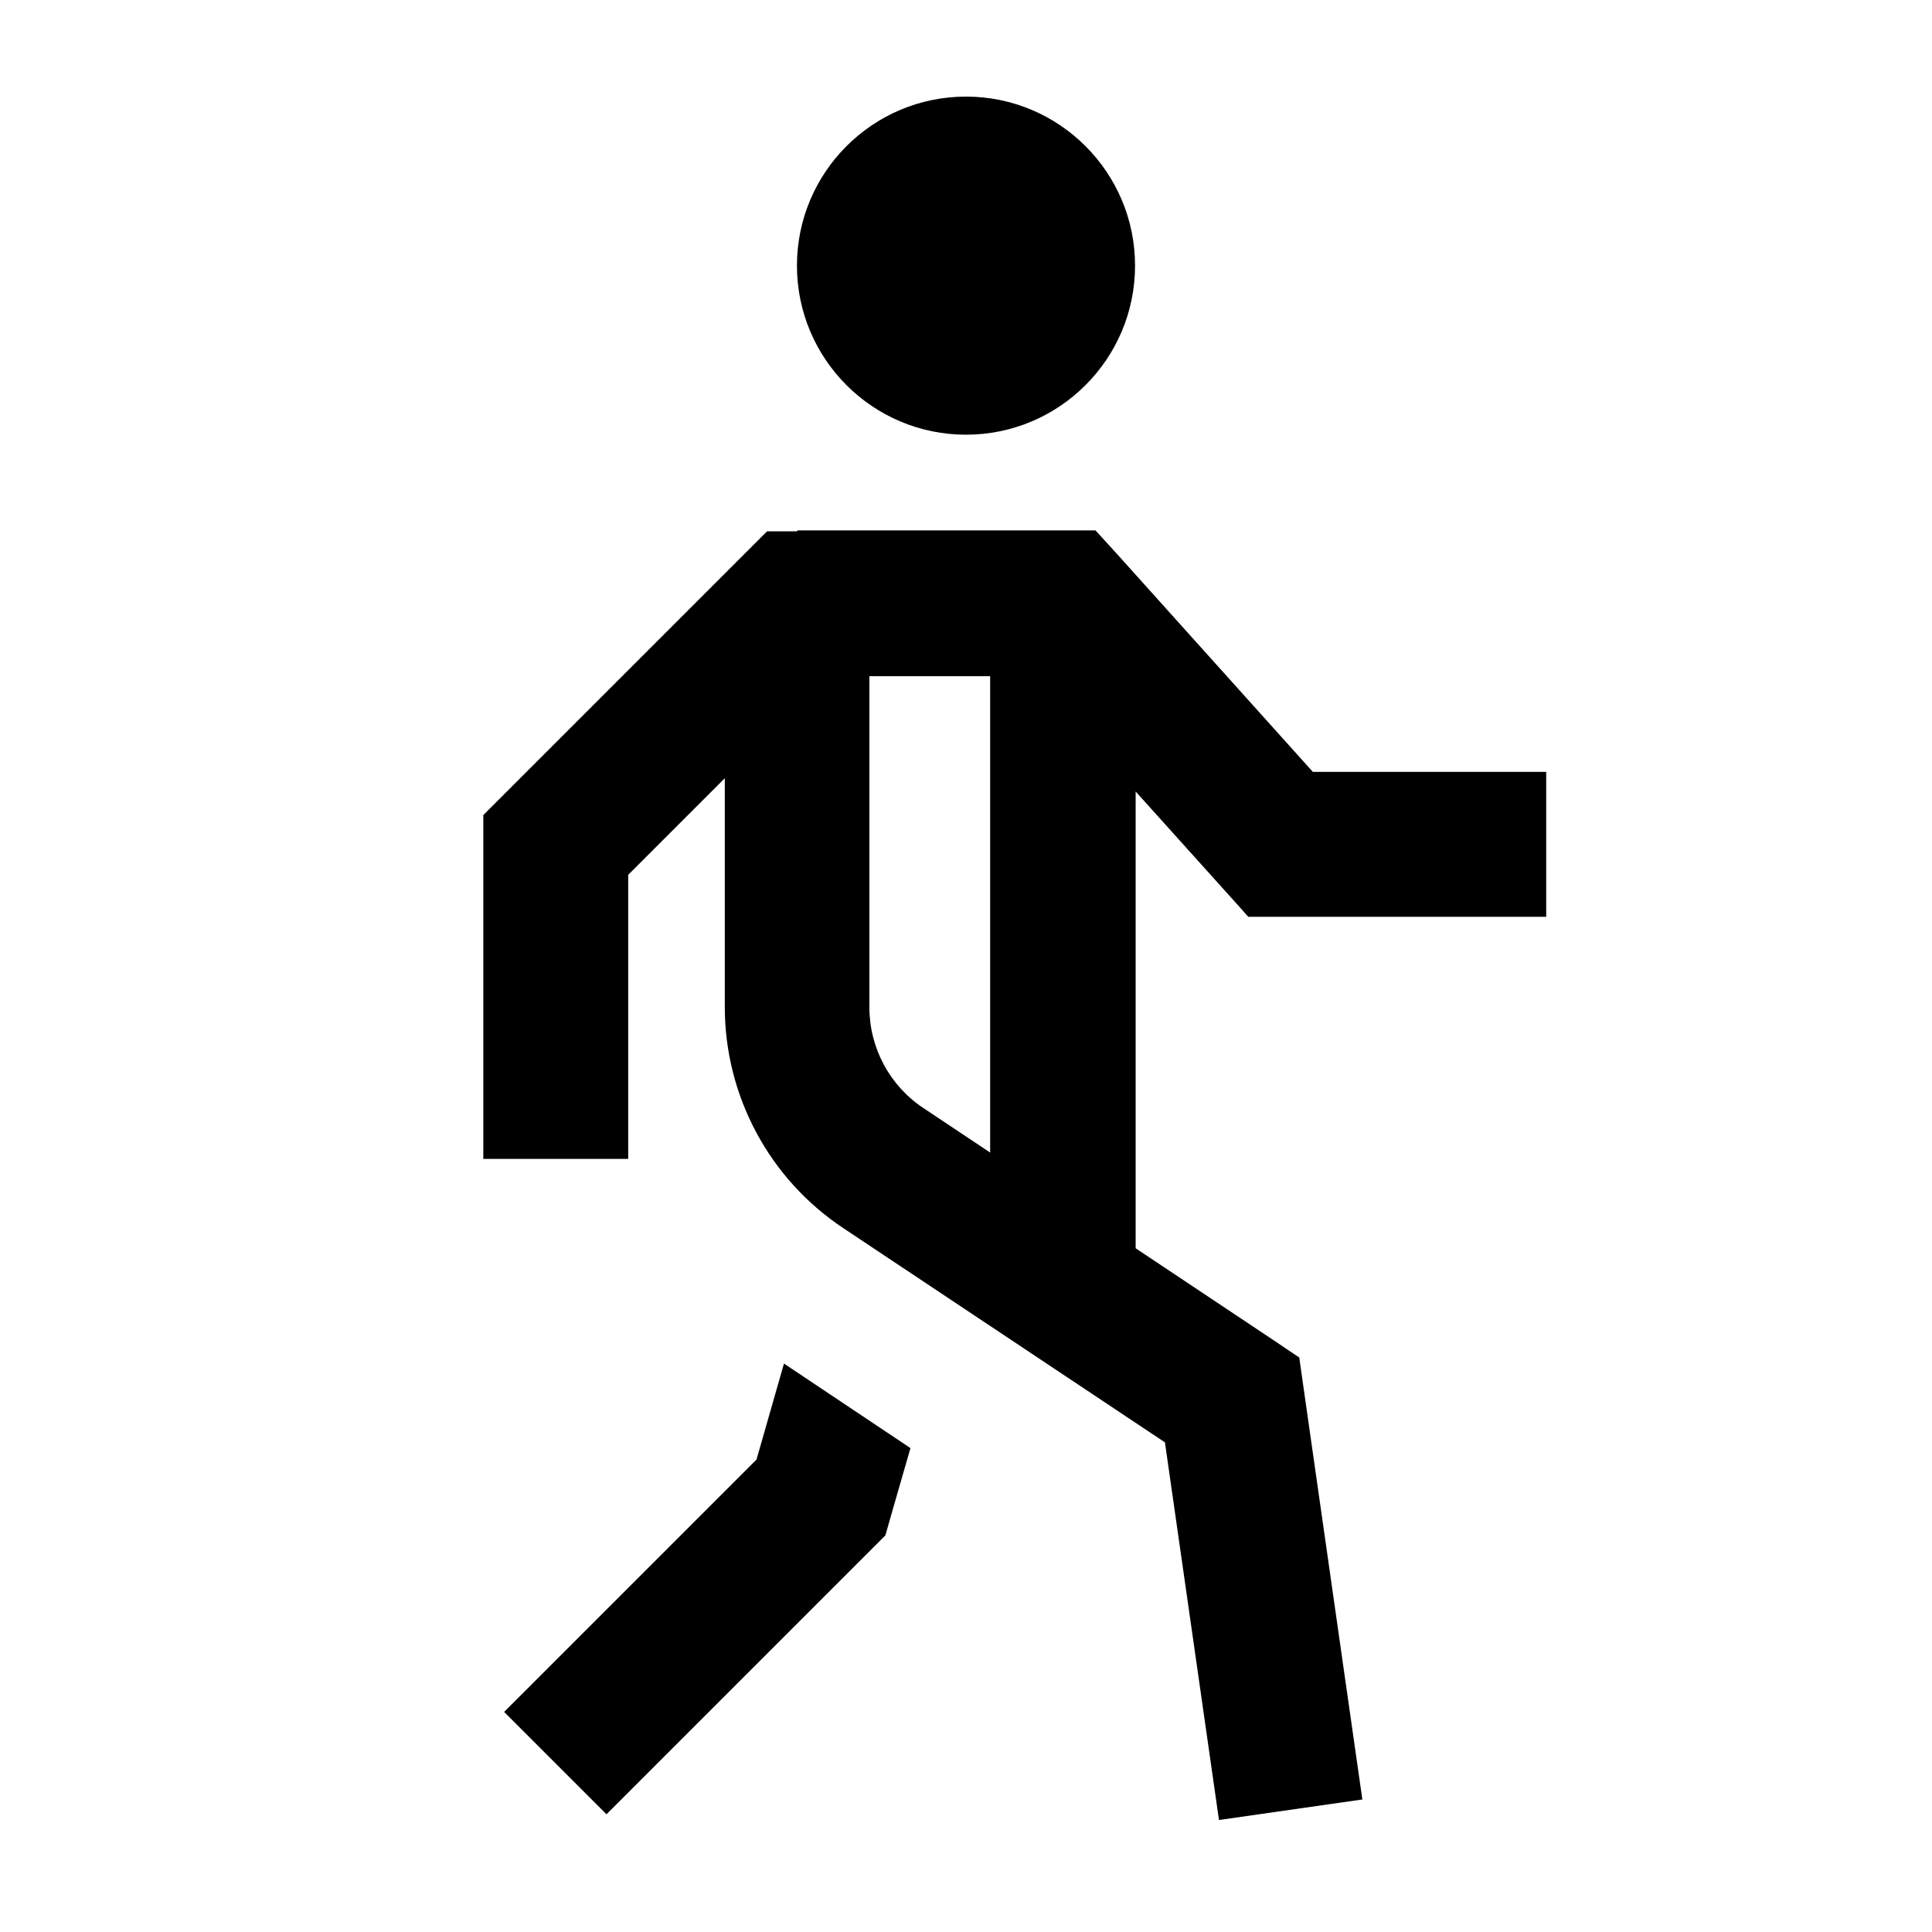 <svg xmlns="http://www.w3.org/2000/svg" viewBox="0 0 640 640"><!--! Font Awesome Pro 7.1.0 by @fontawesome - https://fontawesome.com License - https://fontawesome.com/license (Commercial License) Copyright 2025 Fonticons, Inc. --><path fill="currentColor" d="M376 88C376 57.1 350.9 32 320 32C289.1 32 264 57.1 264 88C264 118.9 289.1 144 320 144C350.9 144 376 118.9 376 88zM264 176L254.1 176L247.1 183L167.1 263L160.1 270L160.1 383.9L208.1 383.9L208.1 289.8L240.1 257.8L240.1 333.6C240.1 363 254.8 390.5 279.3 406.8L385.9 477.8C397.4 558.3 403.4 600 403.8 602.9L451.3 596.1C451.1 595 444.7 549.7 431.9 460.3L430.4 449.7L421.5 443.7L376.2 413.5L376.2 262.2C400.1 288.8 412.6 302.6 413.5 303.7L512.2 303.7L512.2 255.7L434.9 255.7L370.1 183.6L362.9 175.7L264.2 175.7zM328 224L328 381.8L305.8 367C294.7 359.6 288 347.1 288 333.7L288 224L328 224zM259.7 451.7L250.6 483.5L175 559.1L167 567.1L200.9 601L208.9 593L288.9 513L293.3 508.6C293.6 507.4 296.4 497.8 301.6 479.7L259.7 451.7z"/></svg>